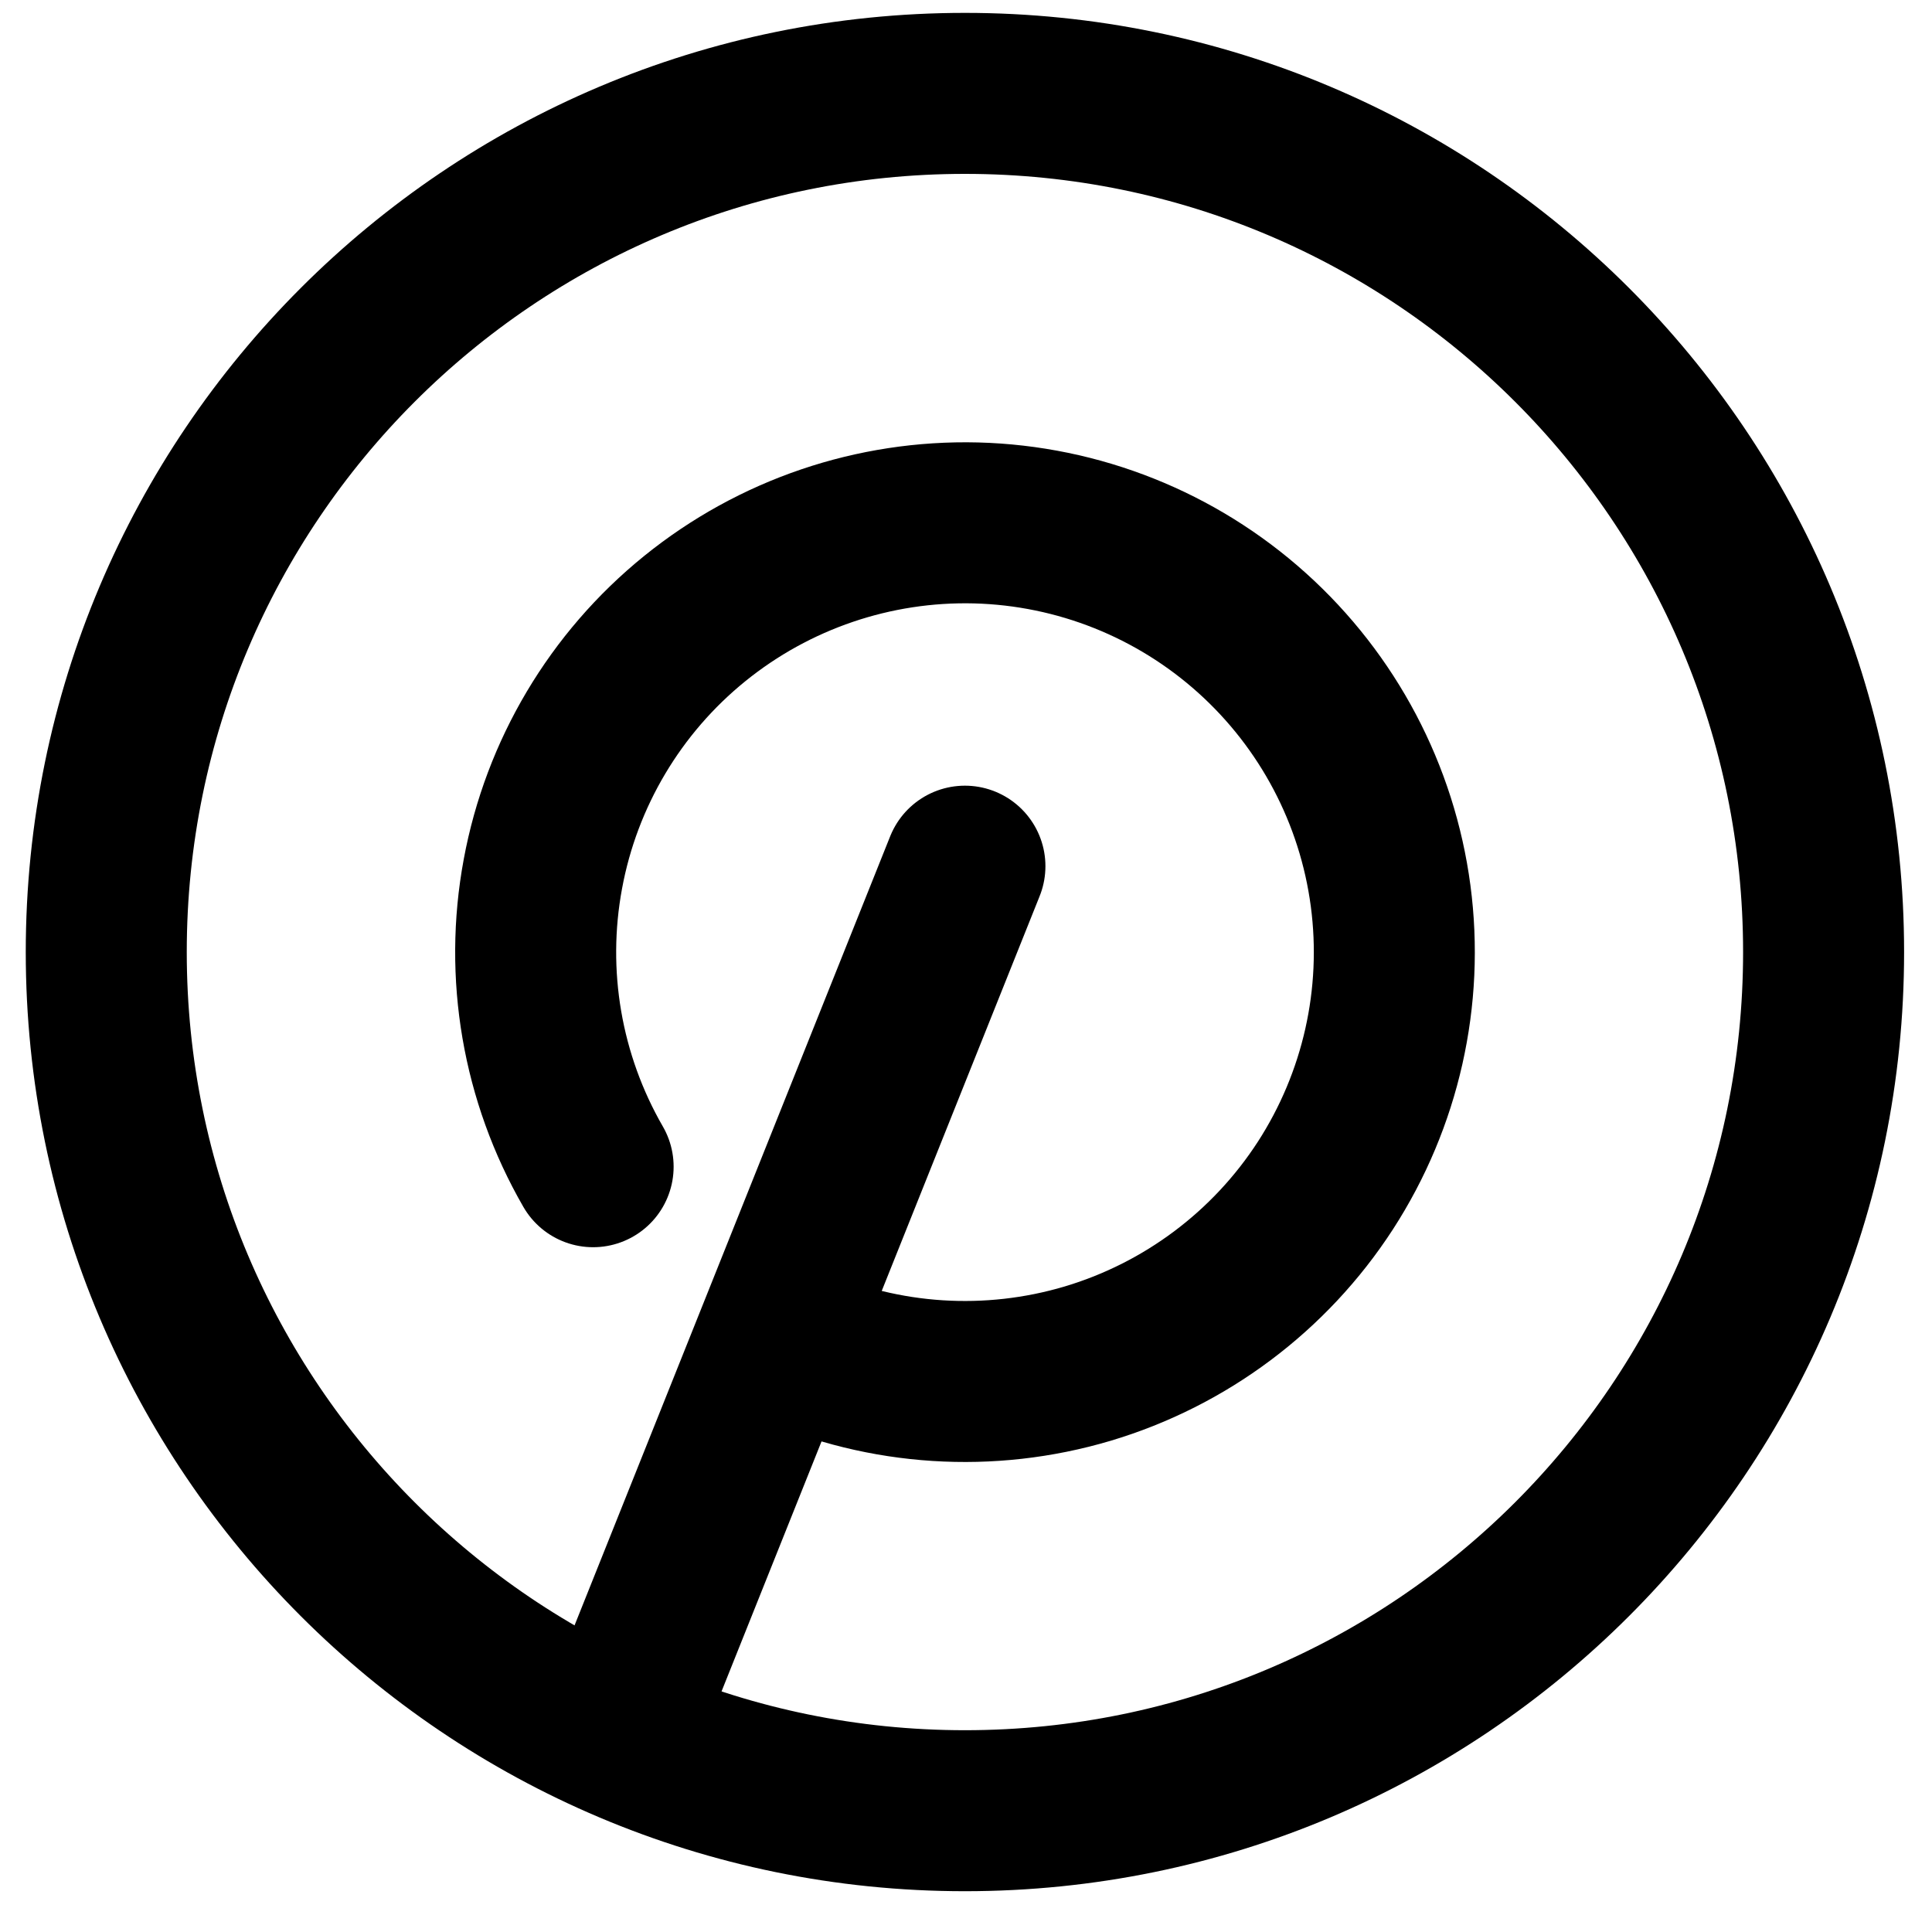 <svg xmlns="http://www.w3.org/2000/svg" width="18" height="18" viewBox="0 0 18 18" fill="none"><path d="M8.99 8.07L5.79 16.07M7.369 12.528C8.24 12.914 9.219 12.976 10.132 12.705C11.044 12.433 11.83 11.845 12.348 11.046C12.865 10.247 13.081 9.29 12.956 8.346C12.831 7.402 12.373 6.534 11.665 5.897C10.957 5.26 10.046 4.897 9.094 4.872C8.142 4.848 7.213 5.164 6.473 5.763C5.733 6.362 5.231 7.206 5.058 8.142C4.884 9.078 5.05 10.045 5.526 10.87" stroke="black" stroke-width="1.5" stroke-linecap="round" stroke-linejoin="round"></path><path d="M8.99 16.87C13.408 16.87 16.99 13.288 16.99 8.87C16.99 4.452 13.408 0.87 8.99 0.87C4.571 0.87 0.99 4.452 0.99 8.87C0.99 13.288 4.571 16.87 8.99 16.87Z" stroke="black" stroke-width="1.5" stroke-linecap="round" stroke-linejoin="round"></path></svg>
